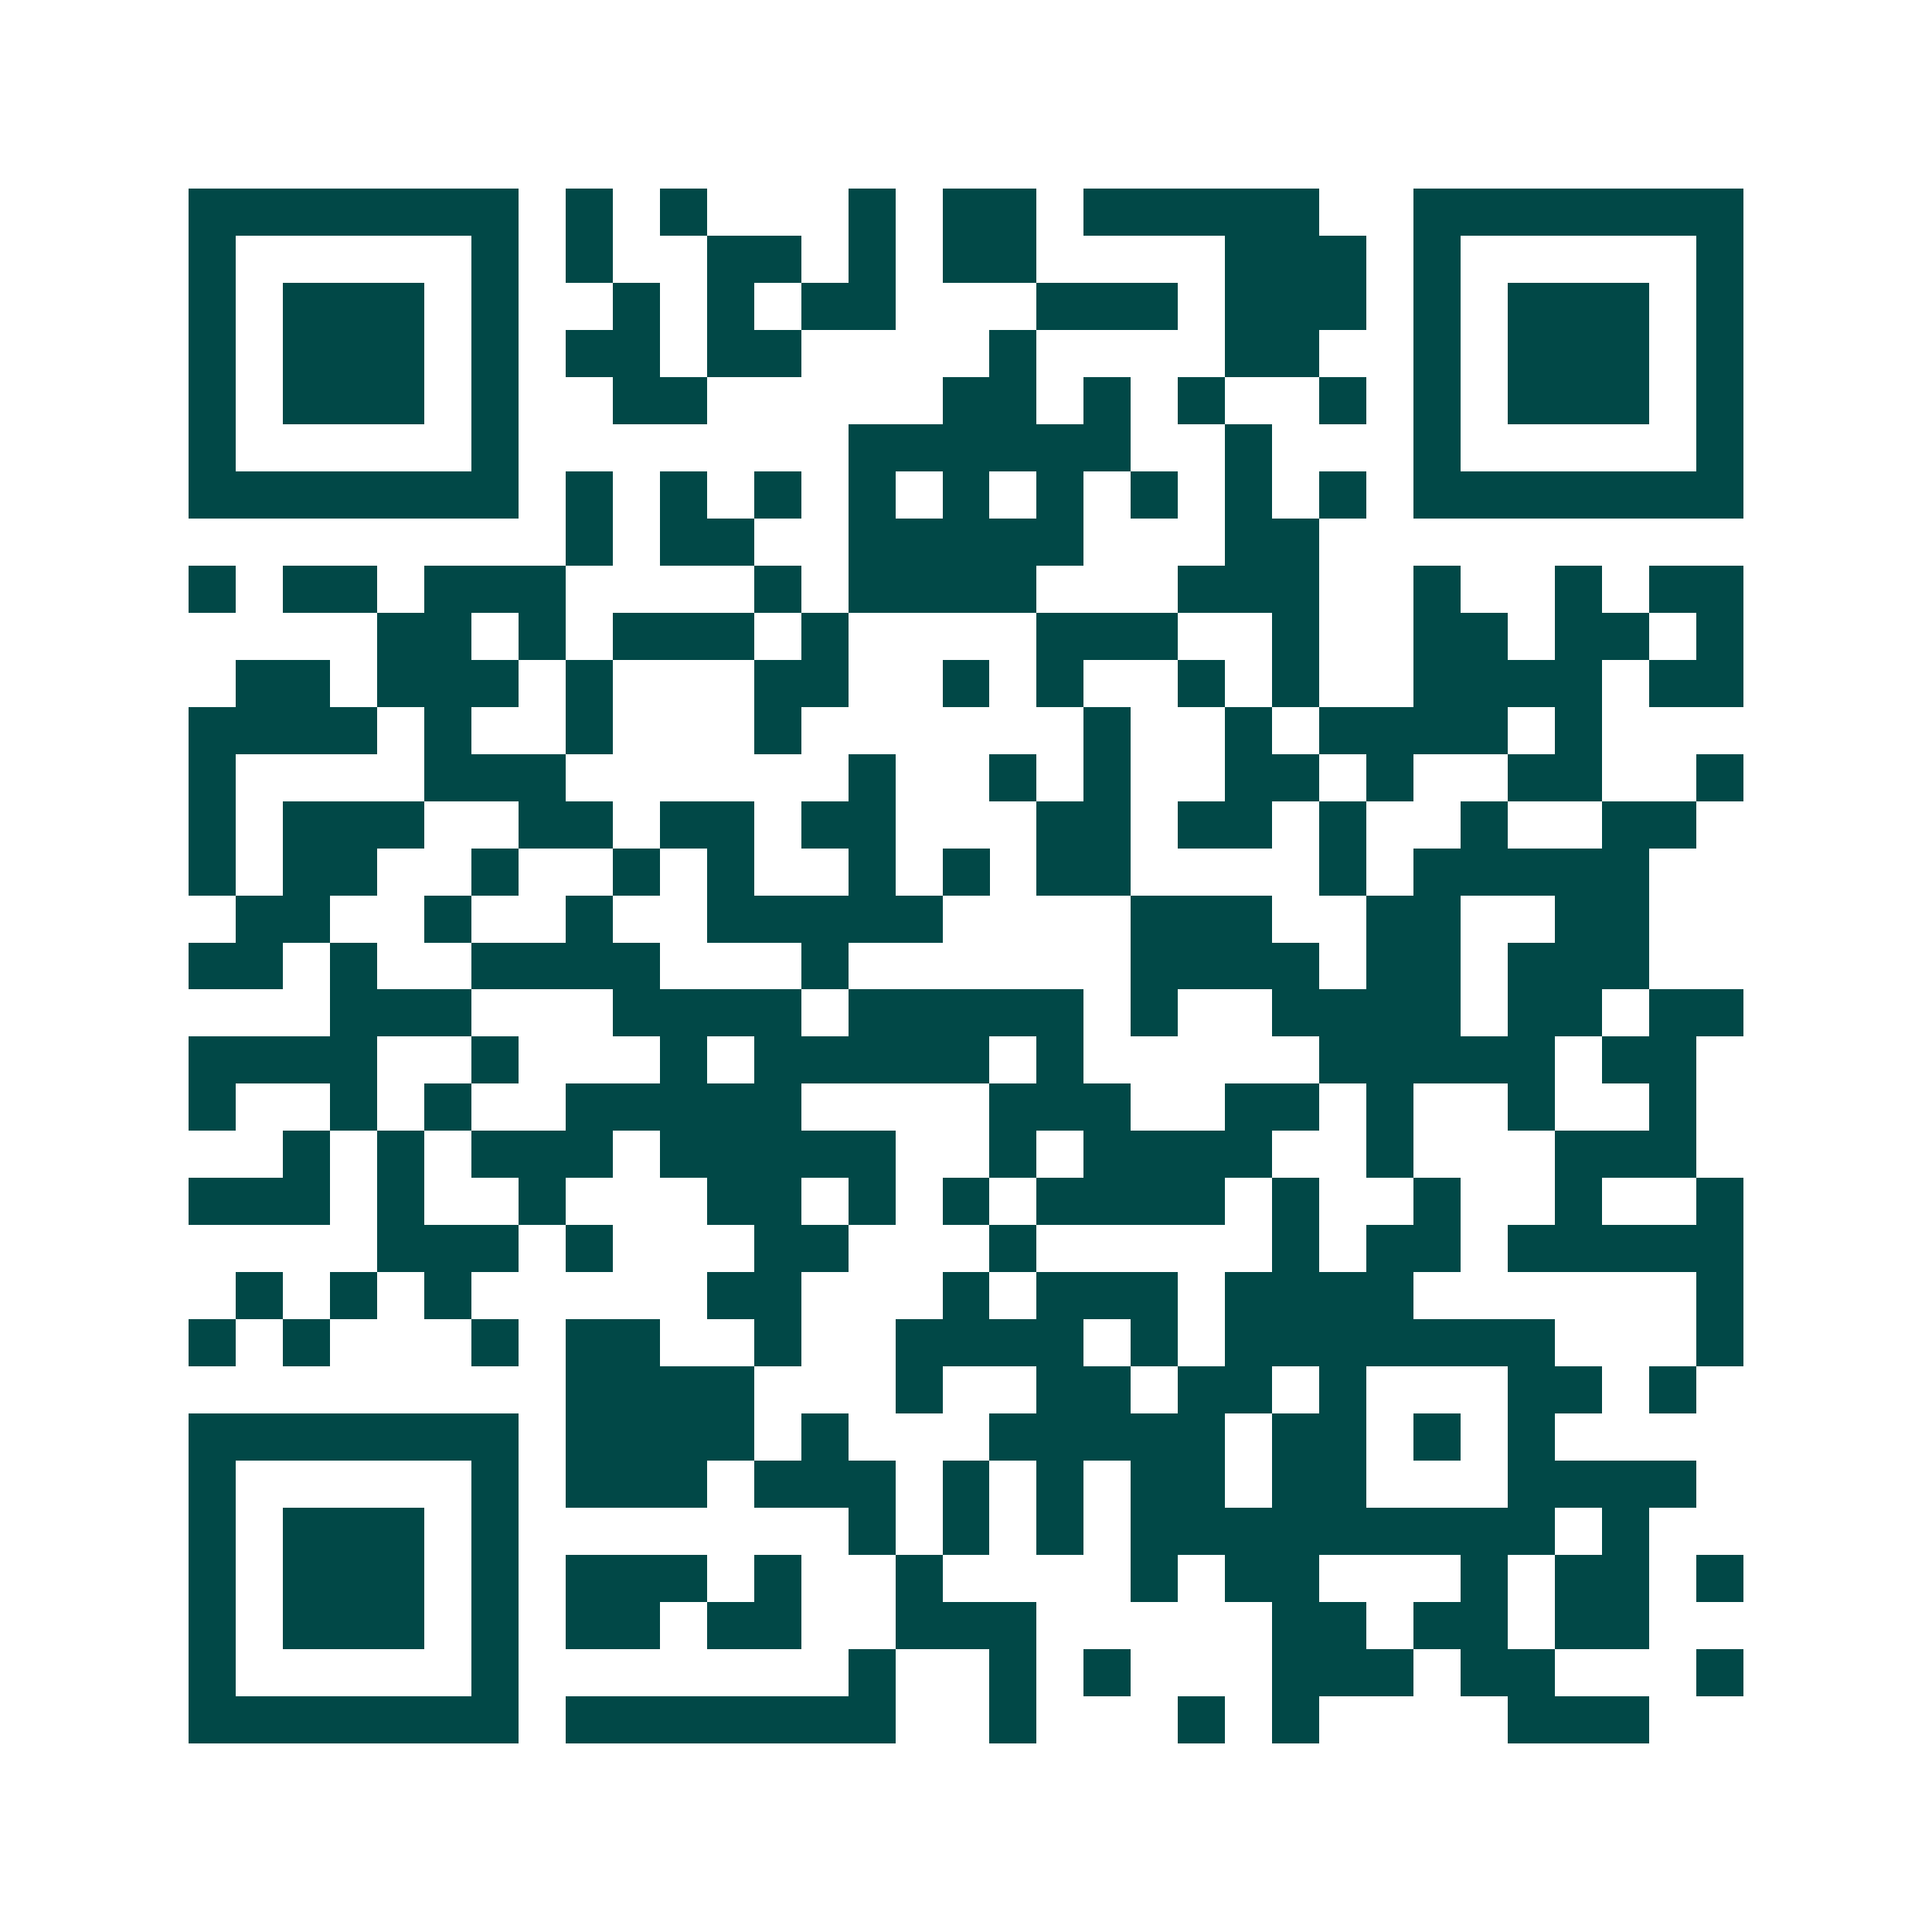 <svg xmlns="http://www.w3.org/2000/svg" width="200" height="200" viewBox="0 0 41 41" shape-rendering="crispEdges"><path fill="#ffffff" d="M0 0h41v41H0z"/><path stroke="#014847" d="M4 4.5h7m1 0h1m1 0h1m3 0h1m1 0h2m1 0h5m2 0h7M4 5.5h1m5 0h1m1 0h1m2 0h2m1 0h1m1 0h2m4 0h3m1 0h1m5 0h1M4 6.5h1m1 0h3m1 0h1m2 0h1m1 0h1m1 0h2m3 0h3m1 0h3m1 0h1m1 0h3m1 0h1M4 7.5h1m1 0h3m1 0h1m1 0h2m1 0h2m4 0h1m4 0h2m2 0h1m1 0h3m1 0h1M4 8.5h1m1 0h3m1 0h1m2 0h2m5 0h2m1 0h1m1 0h1m2 0h1m1 0h1m1 0h3m1 0h1M4 9.5h1m5 0h1m7 0h6m2 0h1m3 0h1m5 0h1M4 10.5h7m1 0h1m1 0h1m1 0h1m1 0h1m1 0h1m1 0h1m1 0h1m1 0h1m1 0h1m1 0h7M12 11.5h1m1 0h2m2 0h5m3 0h2M4 12.5h1m1 0h2m1 0h3m4 0h1m1 0h4m3 0h3m2 0h1m2 0h1m1 0h2M8 13.5h2m1 0h1m1 0h3m1 0h1m4 0h3m2 0h1m2 0h2m1 0h2m1 0h1M5 14.5h2m1 0h3m1 0h1m3 0h2m2 0h1m1 0h1m2 0h1m1 0h1m2 0h4m1 0h2M4 15.5h4m1 0h1m2 0h1m3 0h1m6 0h1m2 0h1m1 0h4m1 0h1M4 16.5h1m4 0h3m6 0h1m2 0h1m1 0h1m2 0h2m1 0h1m2 0h2m2 0h1M4 17.5h1m1 0h3m2 0h2m1 0h2m1 0h2m3 0h2m1 0h2m1 0h1m2 0h1m2 0h2M4 18.5h1m1 0h2m2 0h1m2 0h1m1 0h1m2 0h1m1 0h1m1 0h2m4 0h1m1 0h5M5 19.5h2m2 0h1m2 0h1m2 0h5m4 0h3m2 0h2m2 0h2M4 20.5h2m1 0h1m2 0h4m3 0h1m6 0h4m1 0h2m1 0h3M7 21.5h3m3 0h4m1 0h5m1 0h1m2 0h4m1 0h2m1 0h2M4 22.5h4m2 0h1m3 0h1m1 0h5m1 0h1m5 0h5m1 0h2M4 23.5h1m2 0h1m1 0h1m2 0h5m4 0h3m2 0h2m1 0h1m2 0h1m2 0h1M6 24.5h1m1 0h1m1 0h3m1 0h5m2 0h1m1 0h4m2 0h1m3 0h3M4 25.5h3m1 0h1m2 0h1m3 0h2m1 0h1m1 0h1m1 0h4m1 0h1m2 0h1m2 0h1m2 0h1M8 26.5h3m1 0h1m3 0h2m3 0h1m5 0h1m1 0h2m1 0h5M5 27.5h1m1 0h1m1 0h1m5 0h2m3 0h1m1 0h3m1 0h4m6 0h1M4 28.5h1m1 0h1m3 0h1m1 0h2m2 0h1m2 0h4m1 0h1m1 0h7m3 0h1M12 29.5h4m3 0h1m2 0h2m1 0h2m1 0h1m3 0h2m1 0h1M4 30.5h7m1 0h4m1 0h1m3 0h5m1 0h2m1 0h1m1 0h1M4 31.5h1m5 0h1m1 0h3m1 0h3m1 0h1m1 0h1m1 0h2m1 0h2m3 0h4M4 32.5h1m1 0h3m1 0h1m7 0h1m1 0h1m1 0h1m1 0h9m1 0h1M4 33.5h1m1 0h3m1 0h1m1 0h3m1 0h1m2 0h1m4 0h1m1 0h2m3 0h1m1 0h2m1 0h1M4 34.5h1m1 0h3m1 0h1m1 0h2m1 0h2m2 0h3m5 0h2m1 0h2m1 0h2M4 35.5h1m5 0h1m7 0h1m2 0h1m1 0h1m3 0h3m1 0h2m3 0h1M4 36.5h7m1 0h7m2 0h1m3 0h1m1 0h1m4 0h3"/></svg>
